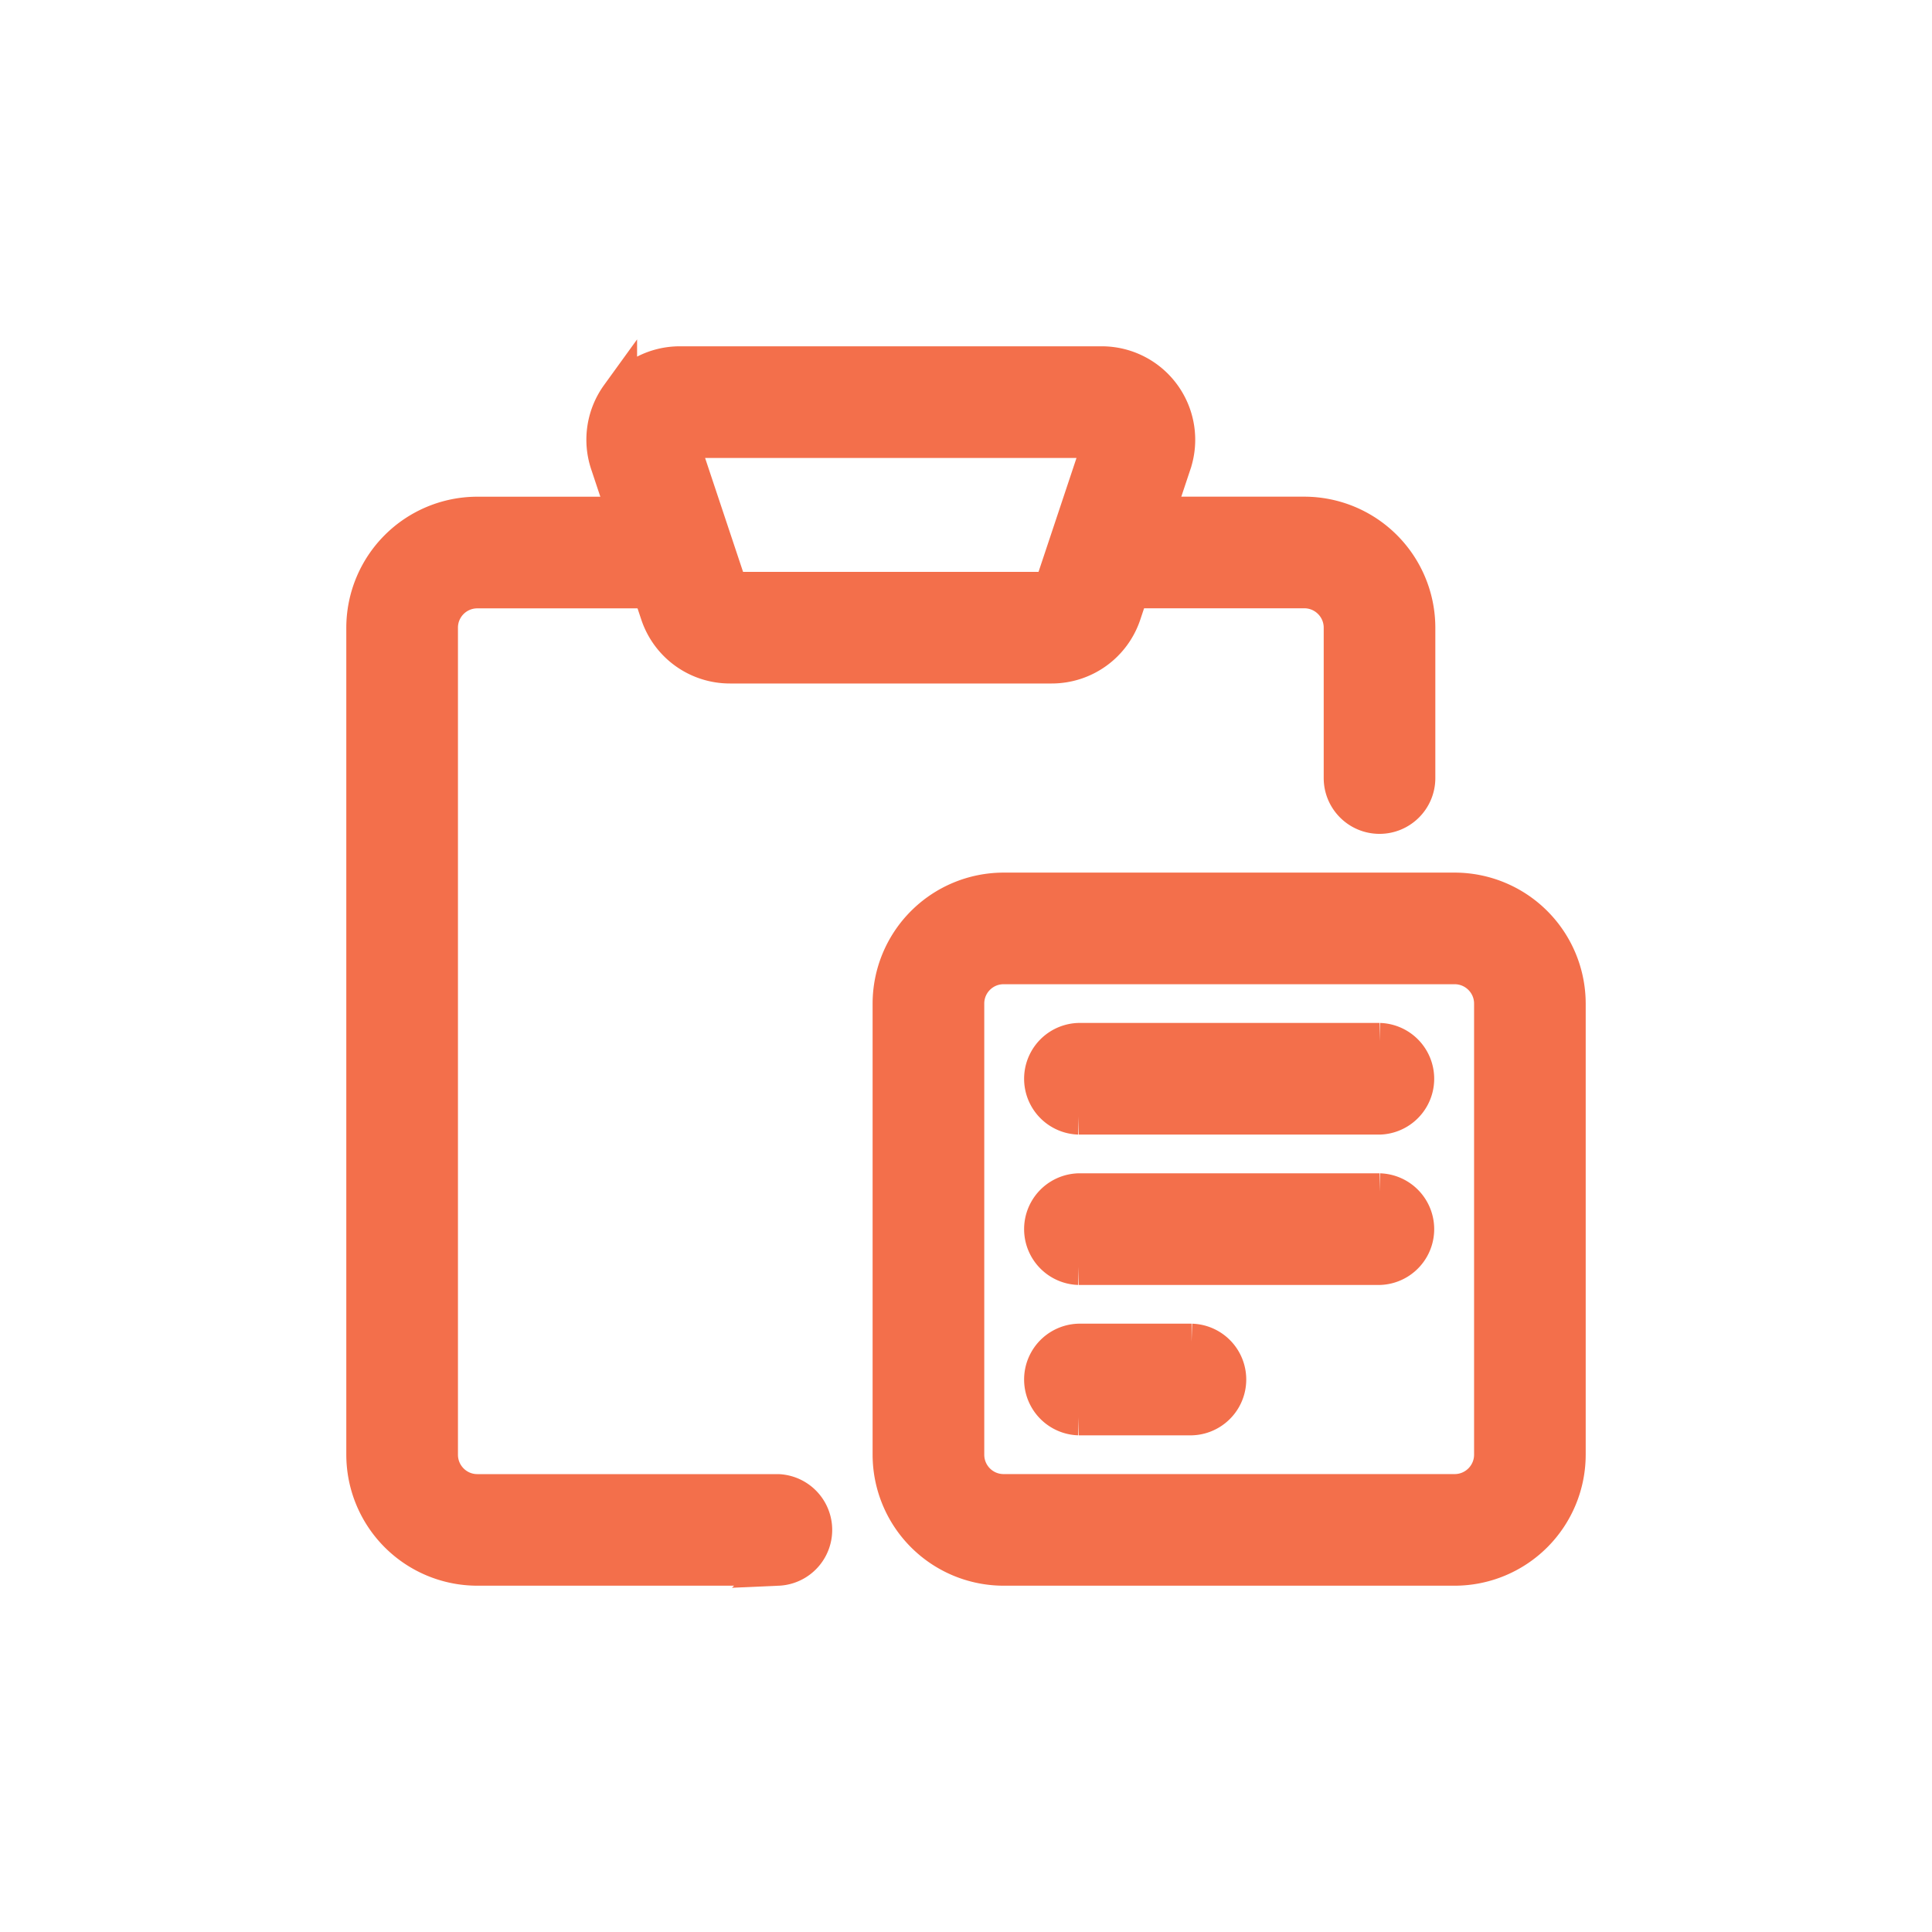 <svg xmlns="http://www.w3.org/2000/svg" width="53" height="53" viewBox="0 0 53 53"><g><g><g><path fill="#f36f4b" d="M37.844 22.375c-.57 0-1.031-.462-1.031-1.031v-4.125c0-.57-.464-1.032-1.032-1.032h-5.5a1.032 1.032 0 0 1 0-2.062h5.5a3.097 3.097 0 0 1 3.094 3.094v4.125c0 .57-.462 1.031-1.031 1.031z"/><path fill="none" stroke="#f36f4b" stroke-miterlimit="20" d="M37.844 22.375c-.57 0-1.031-.462-1.031-1.031v-4.125c0-.57-.464-1.032-1.032-1.032h-5.5a1.032 1.032 0 0 1 0-2.062h5.5a3.097 3.097 0 0 1 3.094 3.094v4.125c0 .57-.462 1.031-1.031 1.031z"/></g><g><path fill="#f36f4b" d="M21.344 43h-8.25A3.097 3.097 0 0 1 10 39.906V17.22a3.097 3.097 0 0 1 3.094-3.094h5.5a1.032 1.032 0 0 1 0 2.063h-5.5c-.57 0-1.031.461-1.031 1.03v22.688c0 .57.462 1.032 1.03 1.032h8.25a1.032 1.032 0 0 1 0 2.062z"/><path fill="none" stroke="#f36f4b" stroke-miterlimit="20" d="M21.344 43h-8.25A3.097 3.097 0 0 1 10 39.906V17.22a3.097 3.097 0 0 1 3.094-3.094h5.5a1.032 1.032 0 0 1 0 2.063h-5.5c-.57 0-1.031.461-1.031 1.03v22.688c0 .57.462 1.032 1.03 1.032h8.25a1.032 1.032 0 0 1 0 2.062z"/></g><g><path fill="#f36f4b" d="M28.85 16.188l.979.326-.98-.326h-8.825l-1.375-4.125h11.576zm-.001 2.062c.89 0 1.676-.566 1.958-1.41l1.375-4.123A2.064 2.064 0 0 0 30.228 10h-11.58c-.662 0-1.286.319-1.671.855a2.06 2.06 0 0 0-.285 1.86l1.375 4.126a2.061 2.061 0 0 0 1.957 1.409h8.825z"/><path fill="none" stroke="#f36f4b" stroke-miterlimit="20" d="M28.85 16.188l.979.326-.98-.326h-8.825l-1.375-4.125h11.576zm-.001 2.062c.89 0 1.676-.566 1.958-1.41v0l1.375-4.123A2.064 2.064 0 0 0 30.228 10h-11.58c-.662 0-1.286.319-1.671.855a2.06 2.06 0 0 0-.285 1.86l1.375 4.126a2.061 2.061 0 0 0 1.957 1.409h8.825z"/></g><g><path fill="#f36f4b" d="M39.906 26.5c.568 0 1.032.462 1.032 1.031v12.375c0 .57-.464 1.032-1.032 1.032H27.531c-.569 0-1.03-.462-1.03-1.032V27.531c0-.57.461-1.031 1.03-1.031zM43 39.906V27.531a3.097 3.097 0 0 0-3.094-3.093H27.531a3.097 3.097 0 0 0-3.093 3.093v12.375A3.097 3.097 0 0 0 27.53 43h12.375A3.097 3.097 0 0 0 43 39.906z"/><path fill="none" stroke="#f36f4b" stroke-miterlimit="20" d="M39.906 26.5c.568 0 1.032.462 1.032 1.031v12.375c0 .57-.464 1.032-1.032 1.032H27.531c-.569 0-1.03-.462-1.03-1.032V27.531c0-.57.461-1.031 1.03-1.031zM43 39.906V27.531a3.097 3.097 0 0 0-3.094-3.093H27.531a3.097 3.097 0 0 0-3.093 3.093v12.375A3.097 3.097 0 0 0 27.53 43h12.375A3.097 3.097 0 0 0 43 39.906z"/></g><g><path fill="#f36f4b" d="M37.844 30.625h-8.25a1.032 1.032 0 0 1 0-2.063h8.25a1.032 1.032 0 0 1 0 2.063z"/><path fill="none" stroke="#f36f4b" stroke-miterlimit="20" d="M37.844 30.625h-8.25a1.032 1.032 0 0 1 0-2.063h8.25a1.032 1.032 0 0 1 0 2.063z"/></g><g><path fill="#f36f4b" d="M37.844 34.75h-8.25a1.032 1.032 0 0 1 0-2.063h8.25a1.032 1.032 0 0 1 0 2.063z"/><path fill="none" stroke="#f36f4b" stroke-miterlimit="20" d="M37.844 34.75h-8.25a1.032 1.032 0 0 1 0-2.063h8.25a1.032 1.032 0 0 1 0 2.063z"/></g><g><path fill="#f36f4b" d="M32.688 38.875h-3.094a1.032 1.032 0 0 1 0-2.063h3.094a1.032 1.032 0 0 1 0 2.063z"/><path fill="none" stroke="#f36f4b" stroke-miterlimit="20" d="M32.688 38.875h-3.094a1.032 1.032 0 0 1 0-2.063h3.094a1.032 1.032 0 0 1 0 2.063z"/></g></g></g></svg>